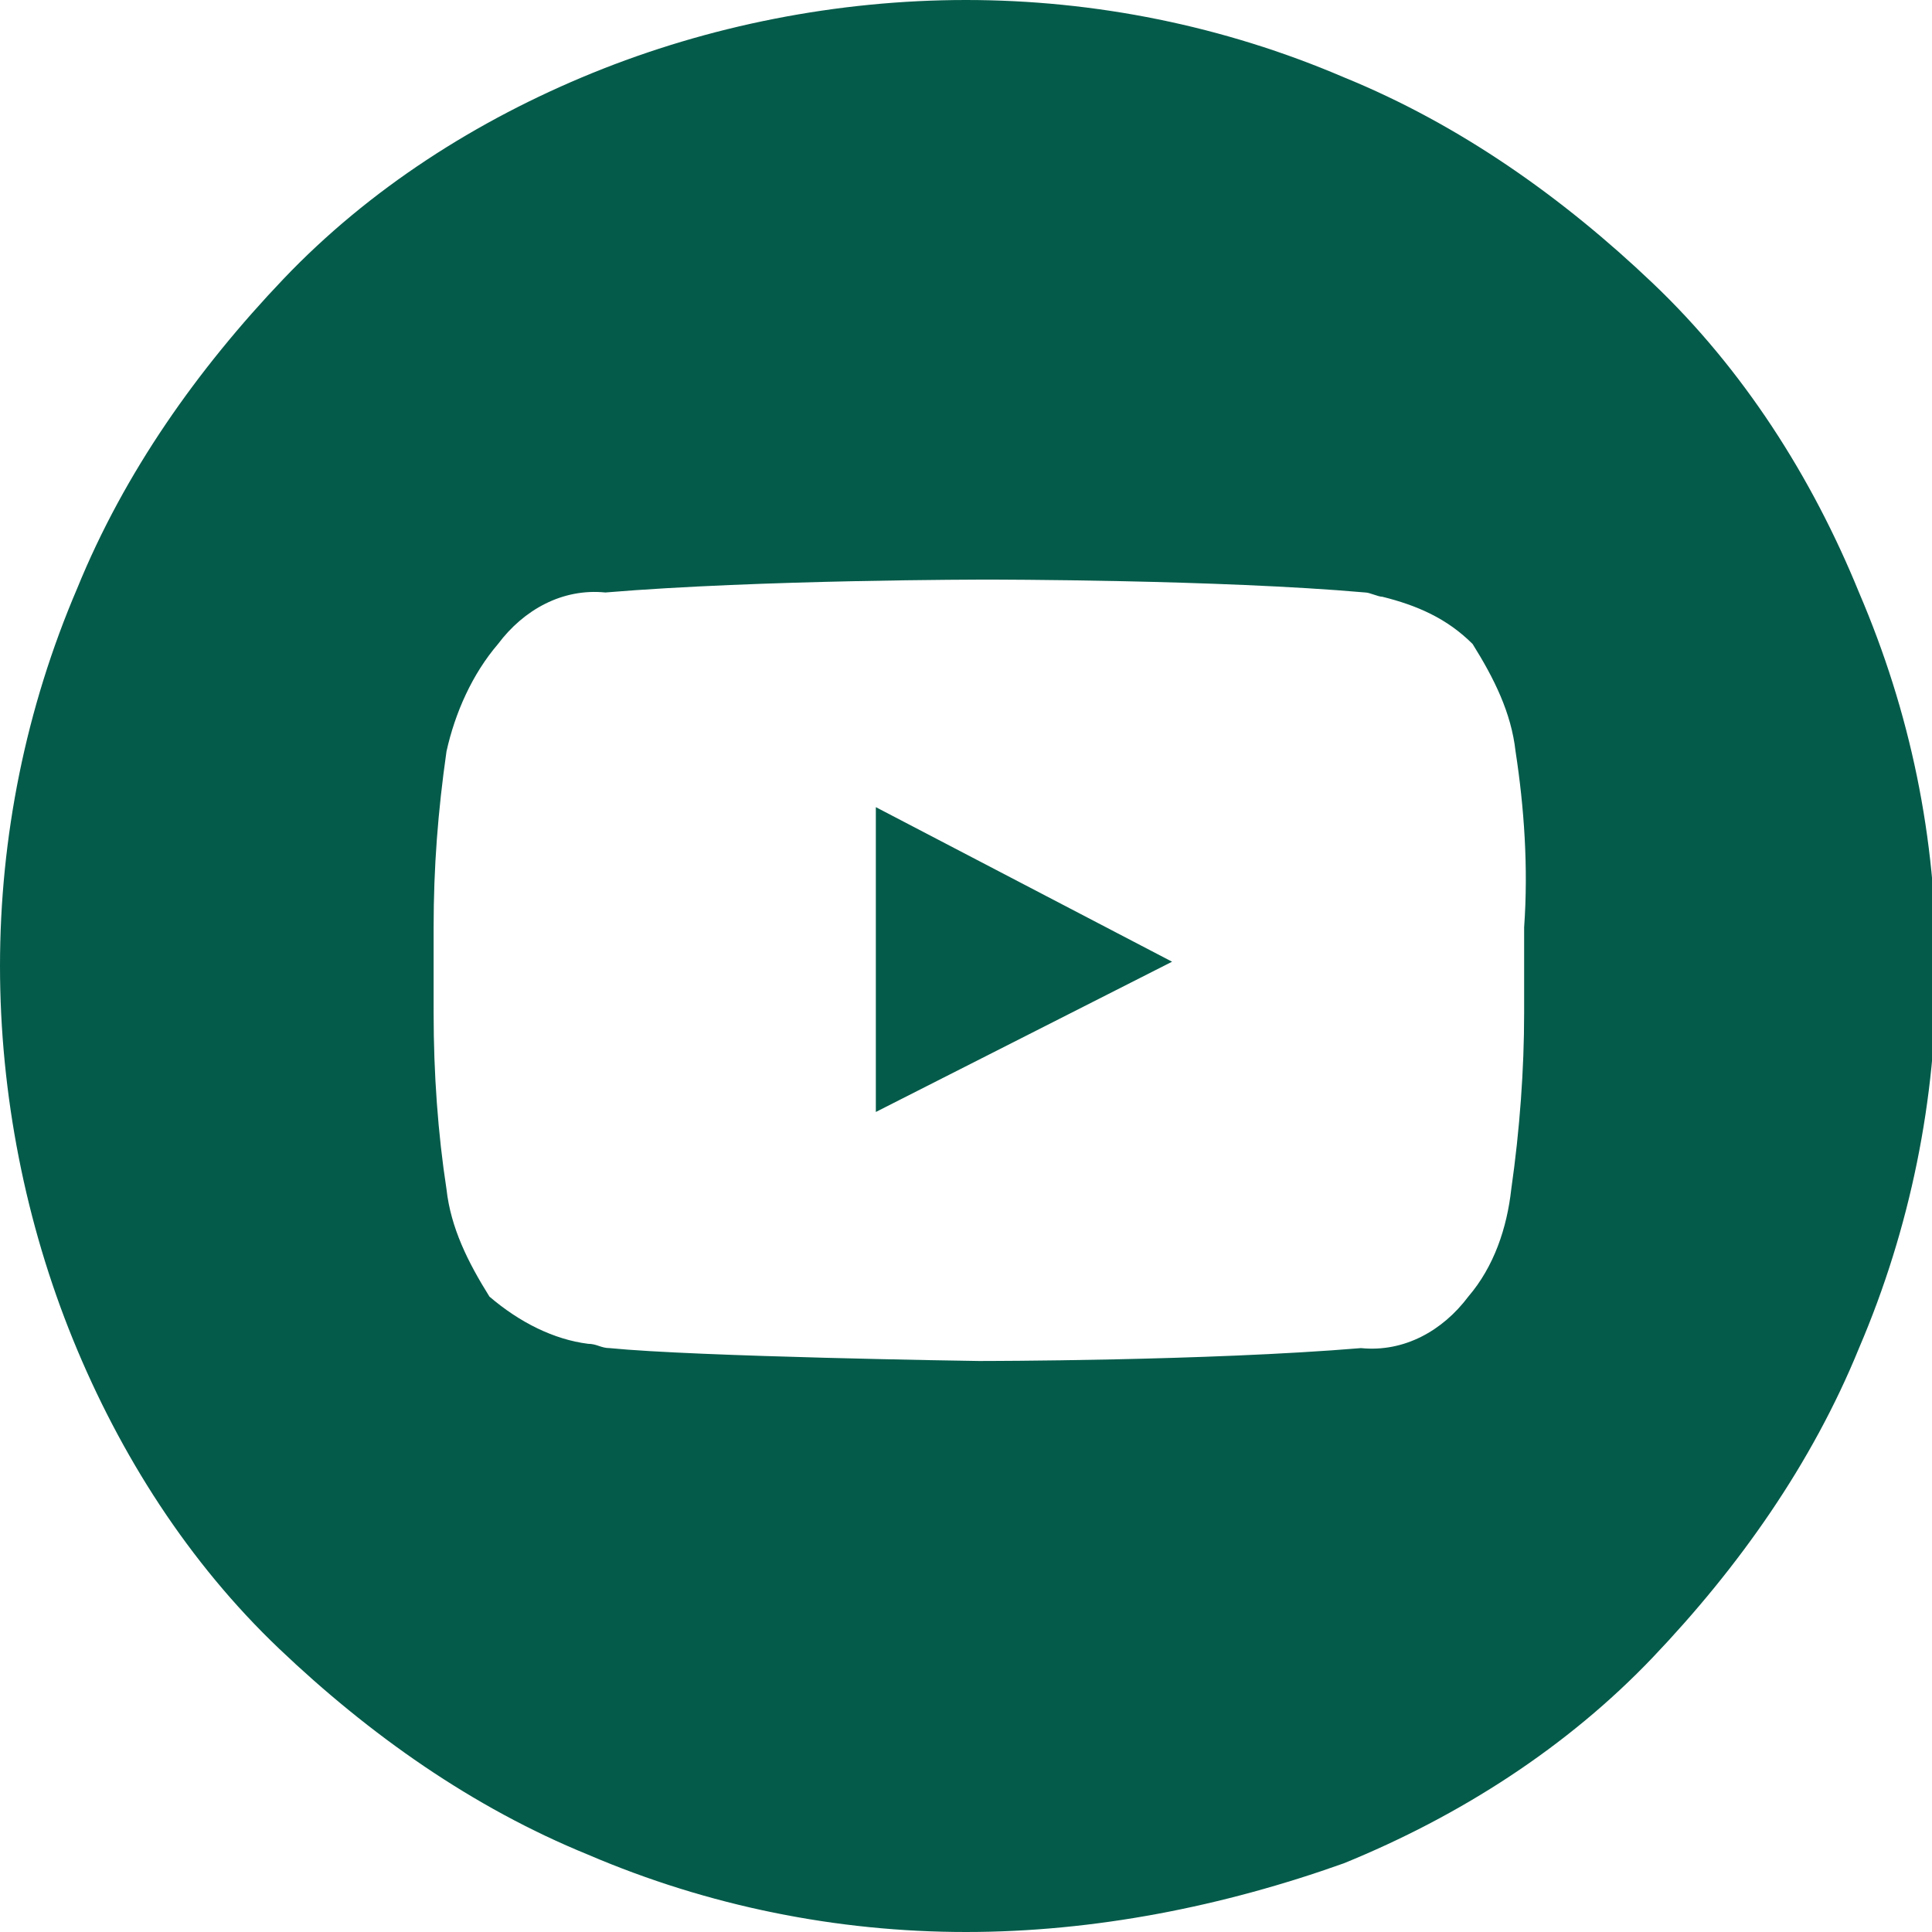 <?xml version="1.0" encoding="utf-8"?>
<!-- Generator: Adobe Illustrator 27.7.0, SVG Export Plug-In . SVG Version: 6.00 Build 0)  -->
<svg version="1.1" id="Layer_1" xmlns="http://www.w3.org/2000/svg" xmlns:xlink="http://www.w3.org/1999/xlink" x="0px" y="0px"
	 width="45px" height="45px" viewBox="0 0 45 45" style="enable-background:new 0 0 45 45;" xml:space="preserve">
<style type="text/css">
	.st0{clip-path:url(#SVGID_00000162313962434038605650000016407796886050723223_);}
	.st1{fill:#055B4A;}
</style>
<g>
	<defs>
		<rect id="SVGID_1_" width="45" height="45"/>
	</defs>
	<clipPath id="SVGID_00000137832089643071205670000012433883345963638929_">
		<use xlink:href="#SVGID_1_"  style="overflow:visible;"/>
	</clipPath>
	<g id="a" style="clip-path:url(#SVGID_00000137832089643071205670000012433883345963638929_);">
		<path class="st1" d="M22.5,45c-3,0-6-0.6-8.8-1.8c-2.7-1.1-5.1-2.8-7.2-4.8c-2.1-2-3.7-4.5-4.8-7.2C0.6,28.5,0,25.5,0,22.5
			c0-3,0.6-6,1.8-8.8c1.1-2.7,2.8-5.1,4.8-7.2c2-2.1,4.5-3.7,7.2-4.8C16.5,0.6,19.5,0,22.5,0c3,0,6,0.6,8.8,1.8
			c2.7,1.1,5.1,2.8,7.2,4.8c2.1,2,3.7,4.5,4.8,7.2c1.2,2.8,1.8,5.7,1.8,8.8c0,3-0.6,6-1.8,8.8c-1.1,2.7-2.8,5.1-4.8,7.2
			c-2,2.1-4.5,3.7-7.2,4.8C28.5,44.4,25.5,45,22.5,45z M23,13.5c-0.1,0-5.3,0-8.9,0.3c-1-0.1-1.9,0.4-2.5,1.2
			c-0.6,0.7-1,1.6-1.2,2.5c-0.2,1.4-0.3,2.7-0.3,4.1v2c0,1.4,0.1,2.8,0.3,4.1c0.1,0.9,0.5,1.7,1,2.5c0.7,0.6,1.5,1,2.3,1.1
			c0.2,0,0.3,0.1,0.5,0.1c2,0.2,8.5,0.3,8.6,0.3c0.1,0,5.3,0,8.9-0.3c1,0.1,1.9-0.4,2.5-1.2c0.6-0.7,0.9-1.6,1-2.5
			c0.2-1.4,0.3-2.8,0.3-4.1v-2c0.1-1.4,0-2.8-0.2-4.1c-0.1-0.9-0.5-1.7-1-2.5c-0.6-0.6-1.3-0.9-2.1-1.1c-0.1,0-0.3-0.1-0.4-0.1
			C28.4,13.5,23.1,13.5,23,13.5z M20.4,25.9v-7.1l6.9,3.6L20.4,25.9L20.4,25.9z"/>
	</g>
</g>
</svg>
